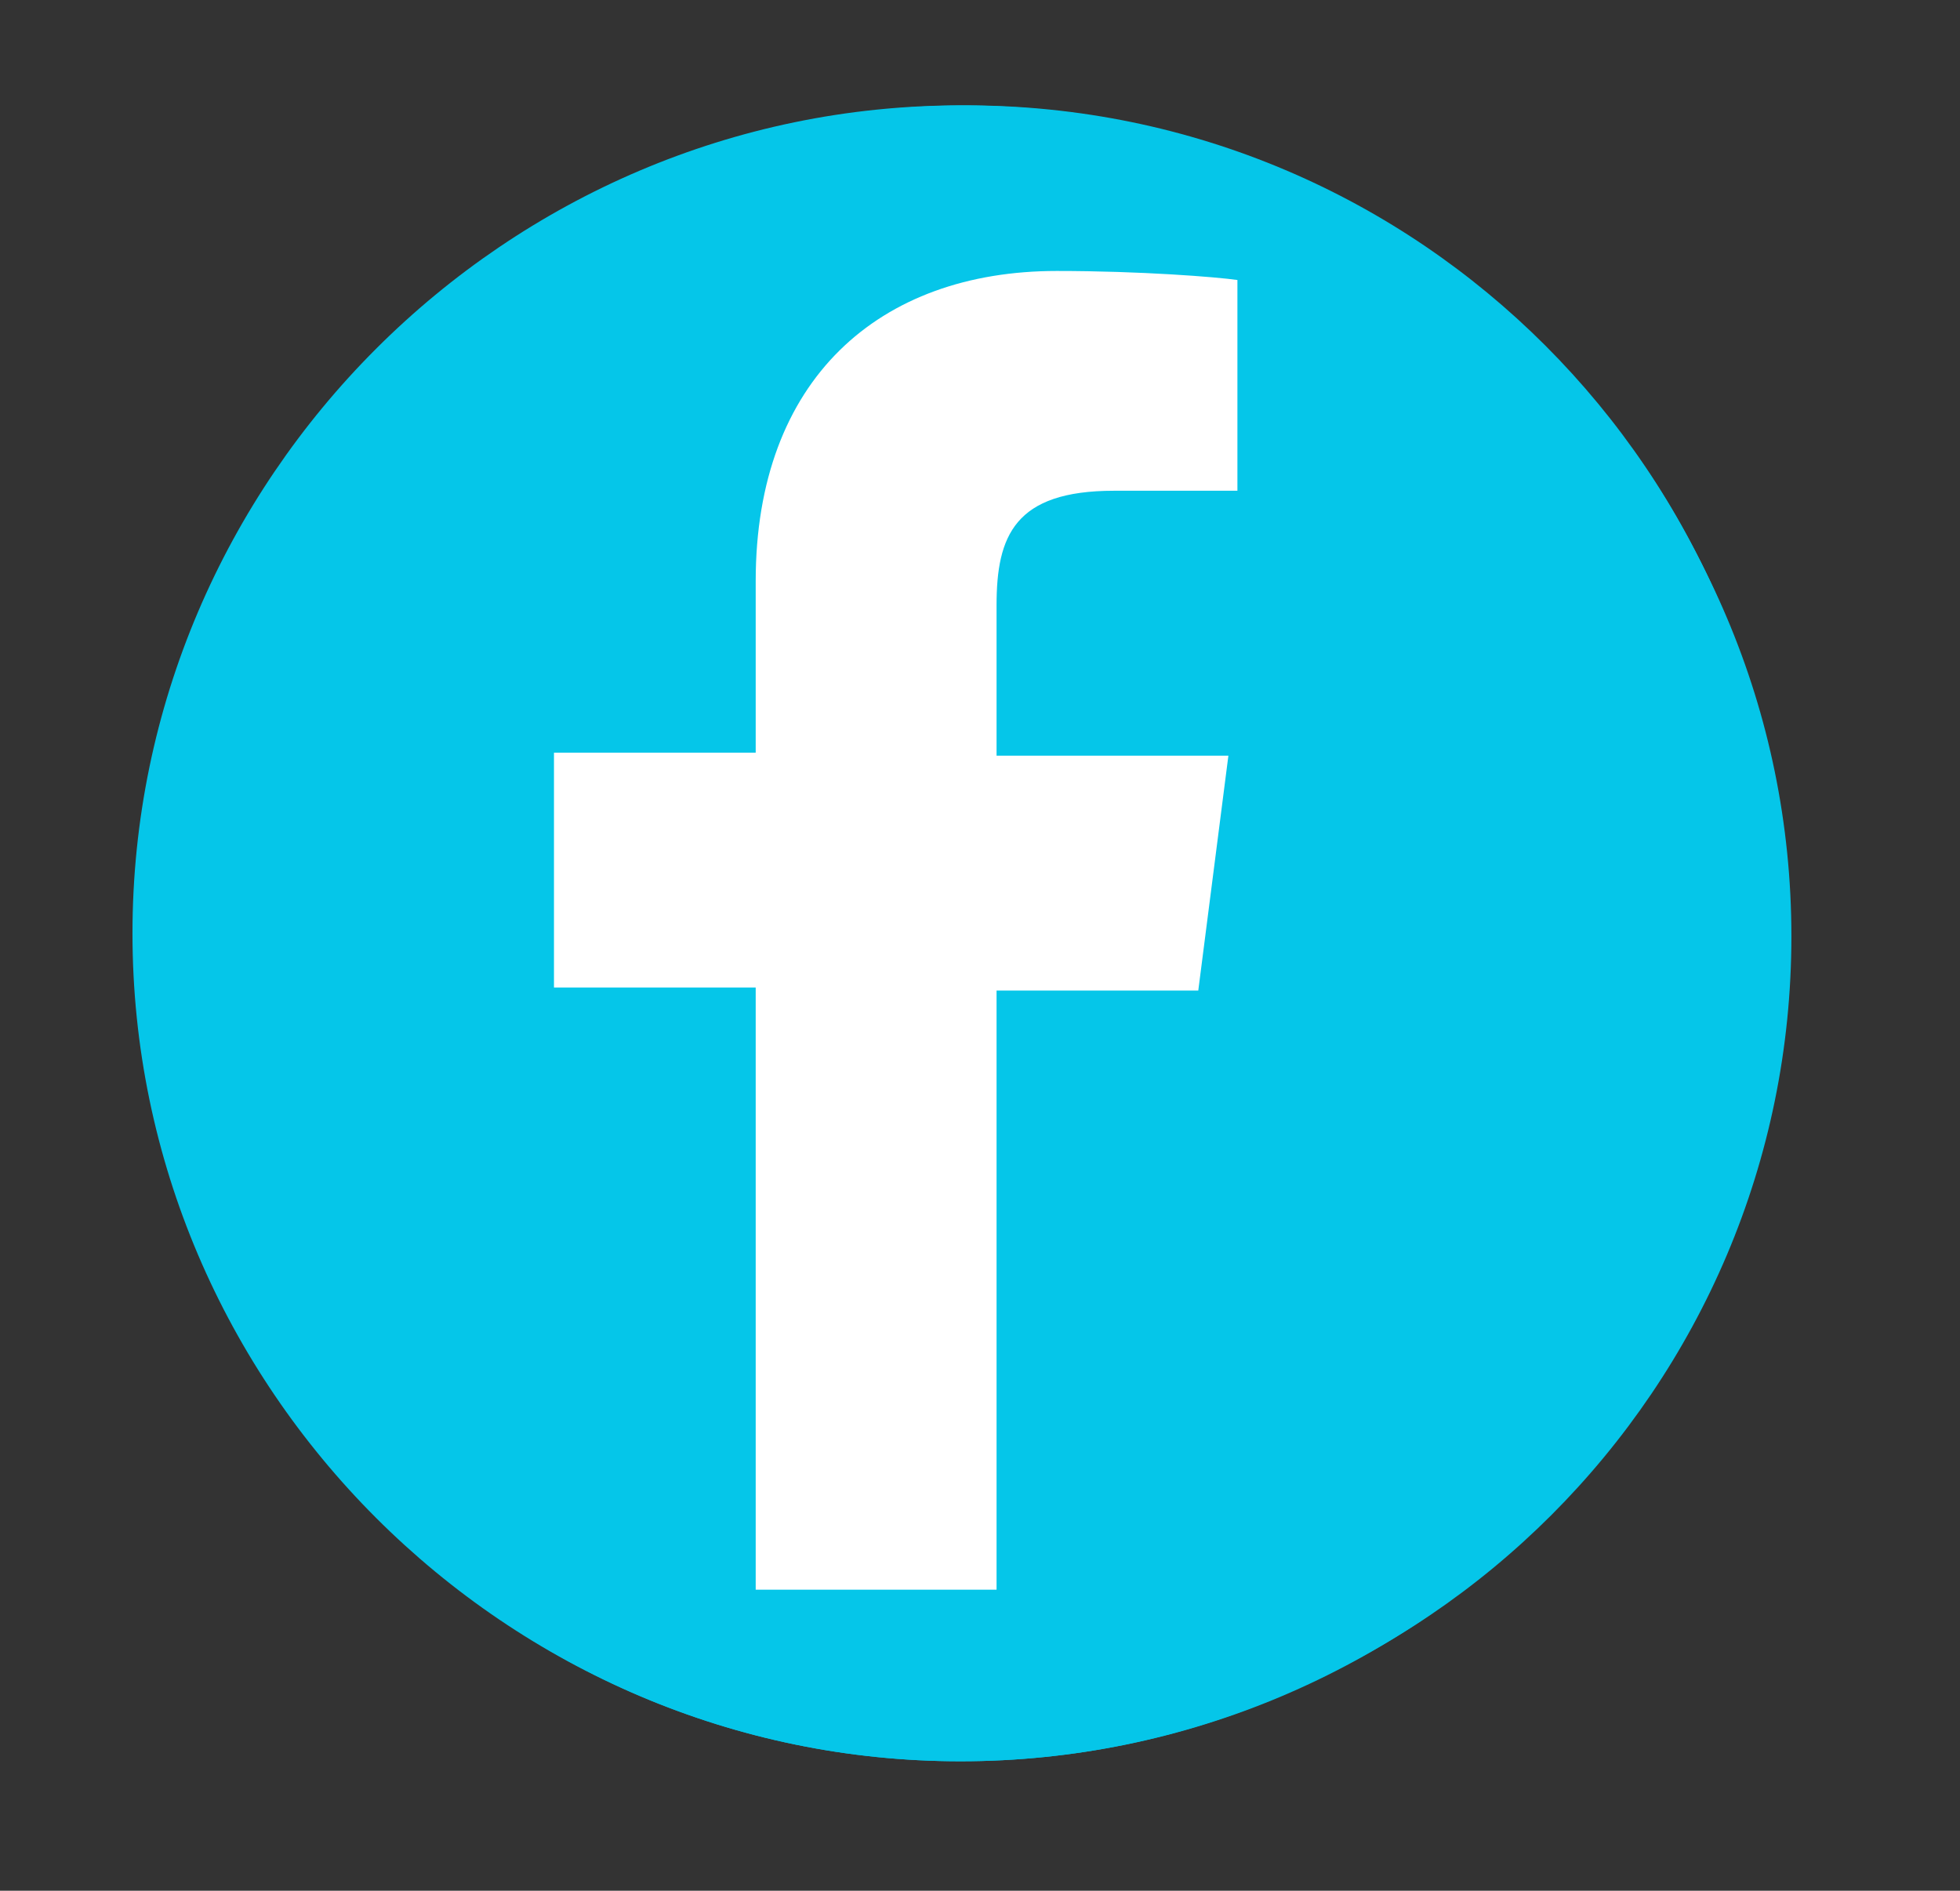 <?xml version="1.0" encoding="utf-8"?>
<!-- Generator: Adobe Illustrator 23.0.3, SVG Export Plug-In . SVG Version: 6.00 Build 0)  -->
<svg version="1.1" xmlns="http://www.w3.org/2000/svg" xmlns:xlink="http://www.w3.org/1999/xlink" x="0px" y="0px"
	 viewBox="0 0 65.1 62.8" style="enable-background:new 0 0 65.1 62.8;" xml:space="preserve">
<rect x="0" y="0" width="65.1" height="62.8" fill="#333333" stroke="none"/>
<style type="text/css">
	.st0{fill:#05c6e9;}
	.st1{fill:#FFFFFF;}
</style>
<g id="Layer_1">
	<path class="st0" d="M32.3,58.3c15,0,27.2-12.2,27.2-27.2c0-15-12.2-27.2-27.2-27.2S5.2,16.1,5.2,31.1
		C5.2,46.1,17.3,58.3,32.3,58.3"/>
	<path class="st1" d="M27.6,37.3c-1.3-1.3-2.2-3-2.2-5c-0.2,0-0.4,0-0.5,0h-4.9c-4.1,0-7.5,3.3-7.5,7.5v6l0,0.1l0.4,0.1
		c3.1,1,6,1.4,8.4,1.6v-1.8C21.3,41.8,24,38.4,27.6,37.3 M22.4,31.9c1.1,0,2.2-0.3,3.1-0.9c0.3-1.9,1.3-3.5,2.7-4.6
		c0-0.1,0-0.2,0-0.3c0-3.2-2.6-5.8-5.8-5.8s-5.8,2.6-5.8,5.8C16.6,29.3,19.2,31.9,22.4,31.9 M44.7,32.3h-4.9c-0.1,2-0.9,3.7-2.2,5
		c3.7,1.1,6.3,4.5,6.3,8.5v1.9c4.8-0.2,7.6-1.5,7.8-1.6l0.4-0.2h0v-6C52.2,35.7,48.8,32.3,44.7,32.3 M35.1,38.3h-4.9
		c-4.1,0-7.5,3.3-7.5,7.5v6l0,0.1l0.4,0.1c3.9,1.2,7.3,1.6,10.1,1.6c5.5,0,8.7-1.6,8.8-1.7l0.4-0.2h0v-6
		C42.5,41.7,39.2,38.3,35.1,38.3 M32.6,37.9c3.2,0,5.8-2.6,5.8-5.8c0-3.2-2.6-5.8-5.8-5.8c-3.2,0-5.8,2.6-5.8,5.8
		C26.8,35.3,29.4,37.9,32.6,37.9 M36.4,26c1.8,1.2,3.1,3.1,3.4,5.4c0.7,0.3,1.6,0.6,2.5,0.6c3.2,0,5.8-2.6,5.8-5.8
		c0-3.2-2.6-5.8-5.8-5.8C39.1,20.3,36.5,22.8,36.4,26 M35.4,25.4c0.1-1.4,0.5-2.6,1.3-3.7c-0.5-0.1-1.1-0.2-1.7-0.2h-5.4
		c-0.6,0-1.1,0.1-1.6,0.2c0.8,1.1,1.3,2.5,1.3,4c1-0.5,2.1-0.8,3.3-0.8C33.6,24.9,34.5,25.1,35.4,25.4 M26,14.8
		c0-3.5,2.8-6.3,6.3-6.3c3.5,0,6.3,2.8,6.3,6.3c0,3.5-2.8,6.3-6.3,6.3C28.8,21.1,26,18.3,26,14.8"/>
</g>
<g id="Layer_2">
	<path class="st0" d="M31.9,58.5c15,0,27.2-12.2,27.2-27.2S46.8,4.1,31.9,4.1c-15,0-27.2,12.2-27.2,27.2S16.9,58.5,31.9,58.5"/>
	<path class="st1" d="M31.9,5.8l-3.9,7.7c-0.4,0.8-1.2,0.8-2.1,0.3L23,12.3l2.1,11.8c0.4,2.2-1,2.2-1.7,1.2l-5-5.8l-0.8,3
		c-0.1,0.4-0.5,0.8-1.1,0.7l-6.3-1.4l1.7,6.3c0.4,1.4,0.6,2-0.4,2.3l-2.2,1.1l10.8,9.2c0.4,0.3,0.6,1,0.5,1.5l-0.9,3.3
		c3.7-0.5,7.1-0.9,10.8-1.3c0.3,0,0.9,0.3,0.9,0.7l-0.5,11.9h1.8l-0.3-11.9c0-0.4,0.5-0.7,0.8-0.7c3.7,0.4,7.1,0.9,10.8,1.3
		l-0.9-3.3c-0.2-0.6,0.1-1.2,0.5-1.5l10.8-9.2l-2.2-1.1c-1-0.4-0.7-0.9-0.4-2.3l1.7-6.3l-6.3,1.4c-0.6,0.1-1-0.3-1.1-0.7l-0.8-3
		l-5,5.8c-0.7,0.9-2.1,0.9-1.7-1.2l2.1-11.8l-2.9,1.5c-0.8,0.5-1.6,0.5-2.1-0.3"/>
</g>
<g id="Layer_3">
	<path class="st0" d="M32.1,57.9c15,0,27.2-12.2,27.2-27.2S47.1,3.5,32.1,3.5C17.1,3.5,5,15.7,5,30.7S17.1,57.9,32.1,57.9"/>
	<rect x="14.8" y="12.3" class="st1" width="19.4" height="29.3"/>
	<path class="st0" d="M34.6,11.9h-0.8H15.2h-0.8v0.8v28.5v0.8h0.8h18.6h0.8v-0.8V12.7V11.9z M33.8,41.3H15.2V12.7h18.6V41.3z"/>
	<rect x="22.4" y="16" class="st1" width="19.4" height="29.3"/>
	<path class="st0" d="M42.3,15.6h-0.8H22.8H22v0.8V45v0.8h0.8h18.6h0.8V45V16.5V15.6z M41.5,45H22.8V16.5h18.6V45z"/>
	<rect x="30" y="19.7" class="st1" width="19.4" height="29.3"/>
	<path class="st0" d="M49.9,19.3h-0.8H30.5h-0.8v0.8v28.5v0.8h0.8h18.6h0.8v-0.8V20.2V19.3z M49.1,48.7H30.5V20.2h18.6V48.7z"/>
</g>
<g id="Layer_4">
	<path class="st0" d="M31.9,58.5c15.1,0,27.5-12.3,27.5-27.5S47.1,3.5,31.9,3.5C16.8,3.5,4.4,15.9,4.4,31S16.8,58.5,31.9,58.5"/>
	<path class="st1" d="M33.1,52.9v-20h6.7l1-7.8h-7.7v-5c0-2.3,0.6-3.8,3.9-3.8l4.1,0v-7c-0.7-0.1-3.2-0.3-6-0.3
		c-5.9,0-10,3.6-10,10.3v5.7h-6.7v7.8h6.7v20H33.1z"/>
</g>
</svg>
